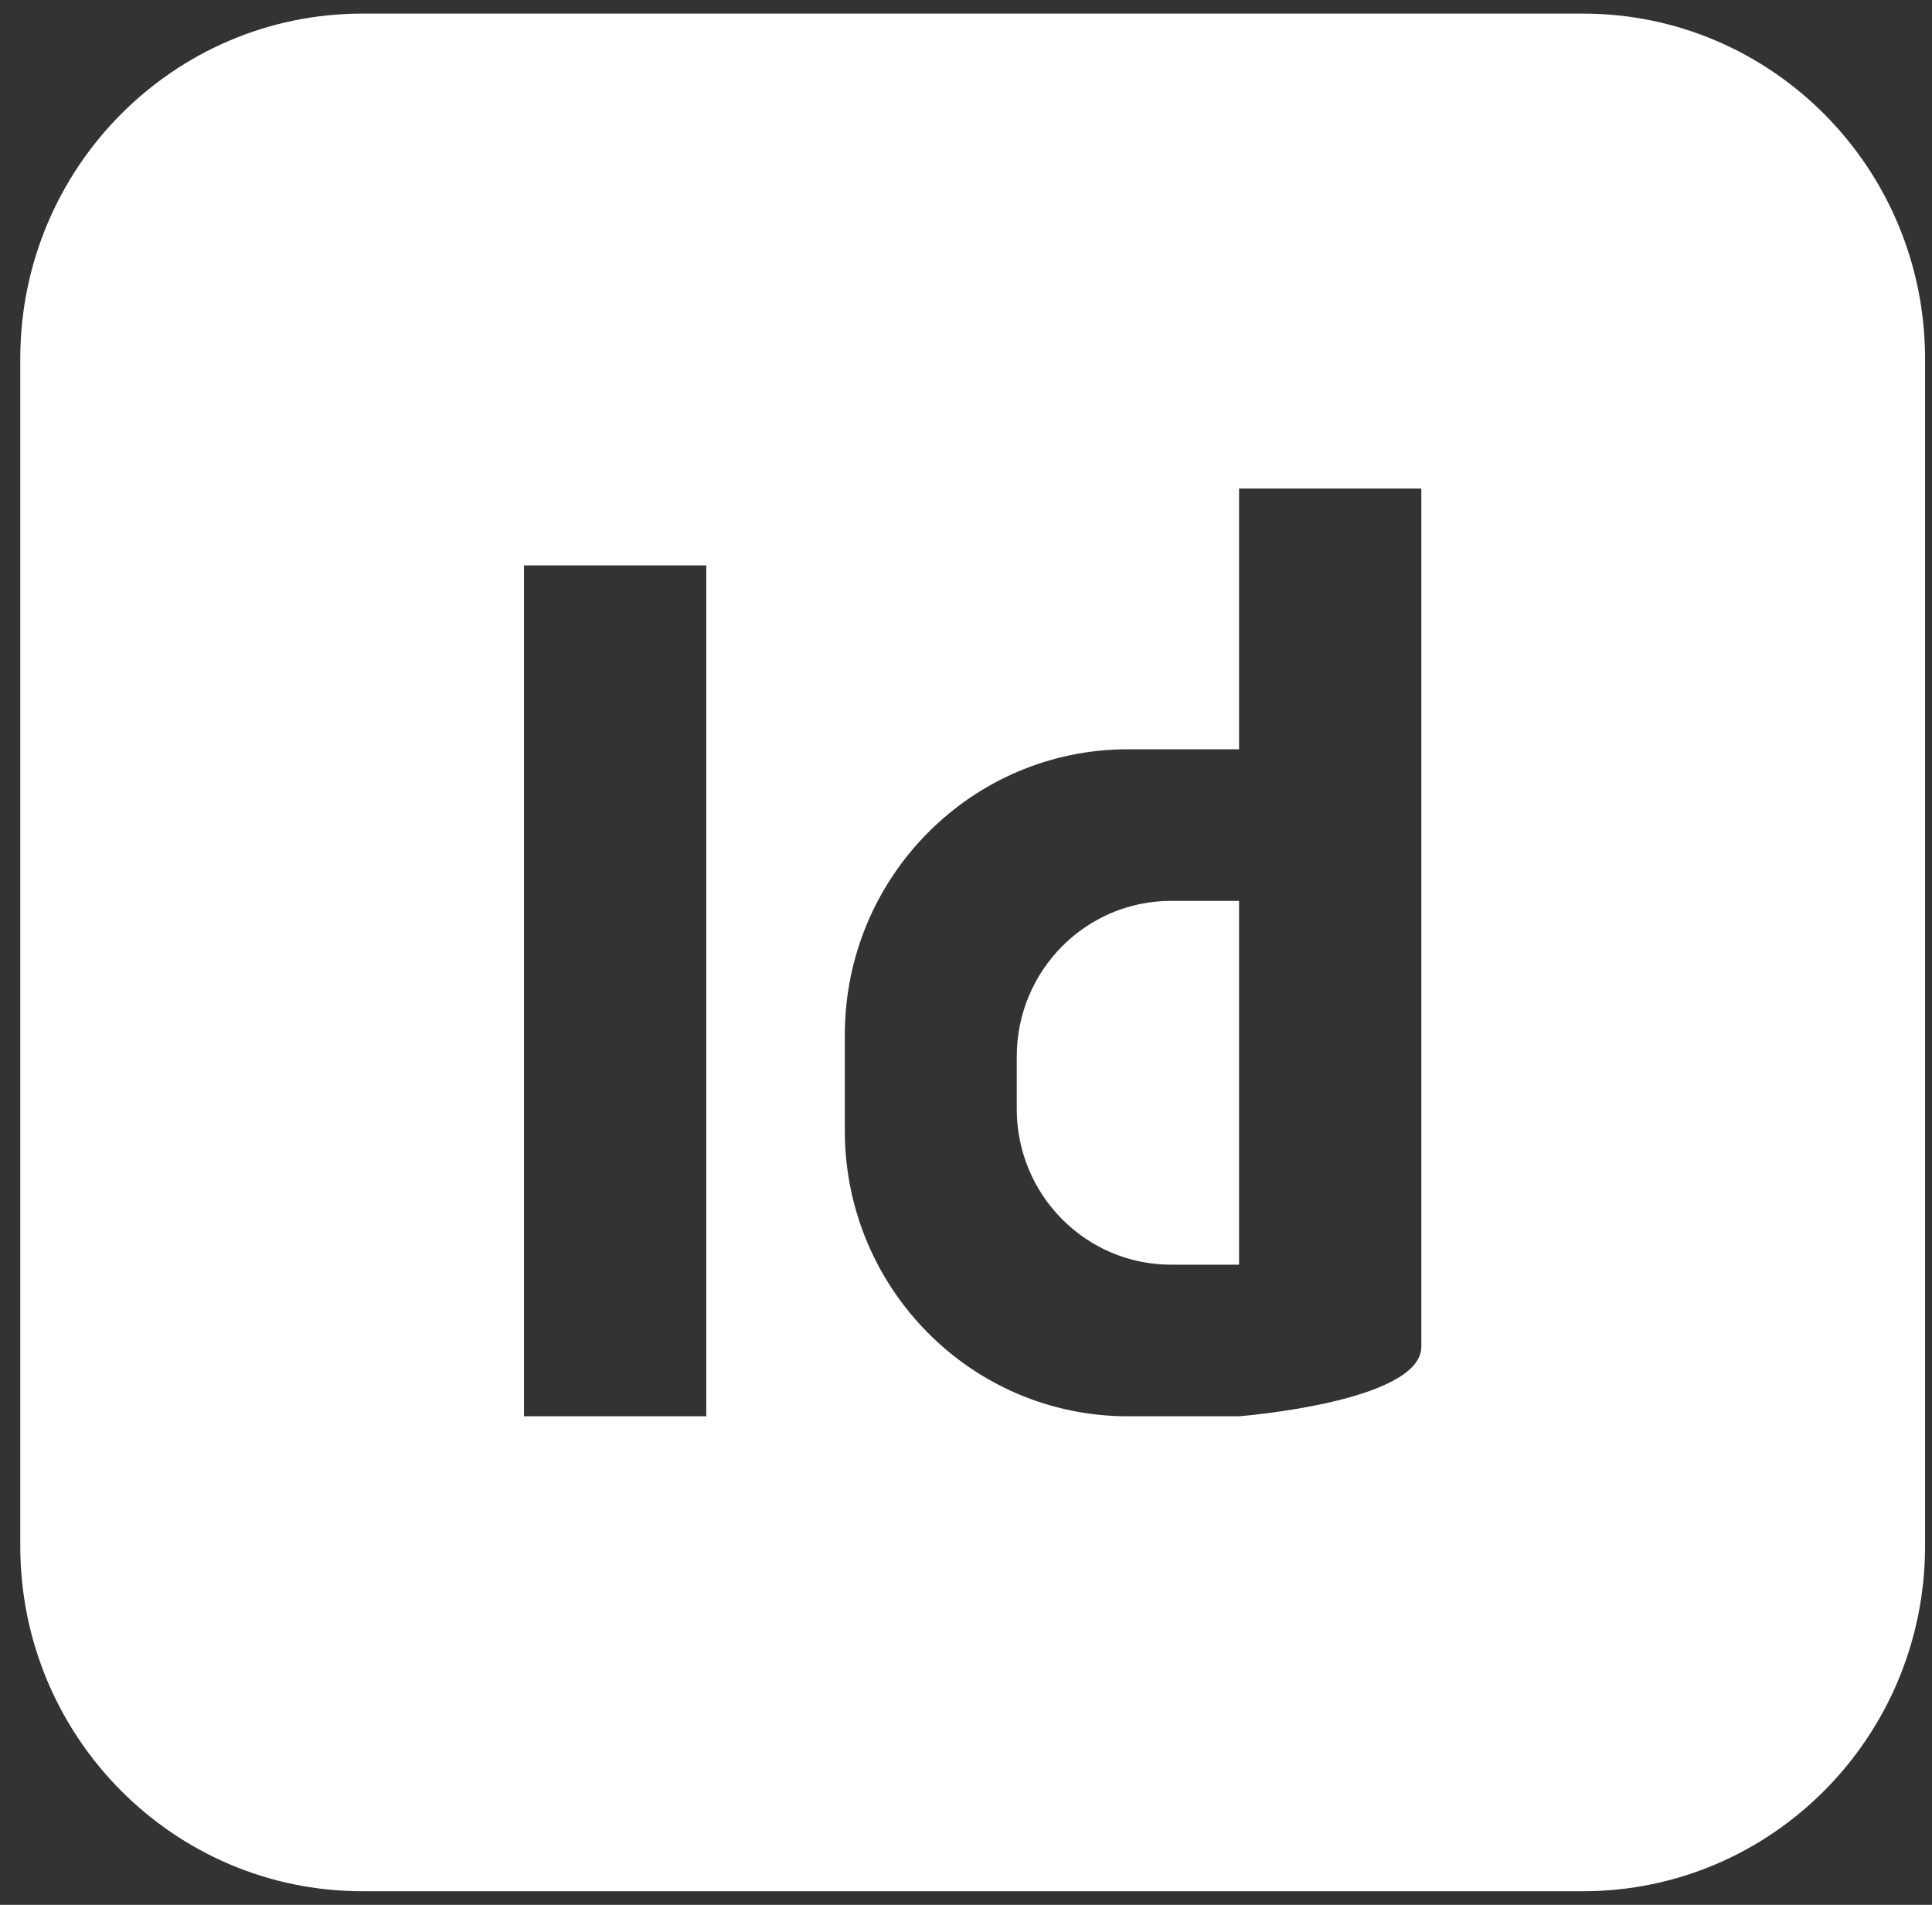 <svg width="71" height="70" viewBox="0 0 71 70" fill="none" xmlns="http://www.w3.org/2000/svg">
<rect x="0" y="0" width="71" height="70" fill="#333333" stroke="none"/>
<path d="M43.036 33.106C39.904 33.106 37.365 35.668 37.365 38.829V40.752C37.365 43.913 39.904 46.475 43.036 46.475H45.535V33.106H43.036ZM43.036 33.106C39.904 33.106 37.365 35.668 37.365 38.829V40.752C37.365 43.913 39.904 46.475 43.036 46.475H45.535V33.106H43.036ZM43.036 33.106C39.904 33.106 37.365 35.668 37.365 38.829V40.752C37.365 43.913 39.904 46.475 43.036 46.475H45.535V33.106H43.036ZM43.036 33.106C39.904 33.106 37.365 35.668 37.365 38.829V40.752C37.365 43.913 39.904 46.475 43.036 46.475H45.535V33.106H43.036ZM43.036 33.106C39.904 33.106 37.365 35.668 37.365 38.829V40.752C37.365 43.913 39.904 46.475 43.036 46.475H45.535V33.106H43.036ZM43.036 33.106C39.904 33.106 37.365 35.668 37.365 38.829V40.752C37.365 43.913 39.904 46.475 43.036 46.475H45.535V33.106H43.036ZM43.036 33.106C39.904 33.106 37.365 35.668 37.365 38.829V40.752C37.365 43.913 39.904 46.475 43.036 46.475H45.535V33.106H43.036ZM43.036 33.106C39.904 33.106 37.365 35.668 37.365 38.829V40.752C37.365 43.913 39.904 46.475 43.036 46.475H45.535V33.106H43.036ZM43.036 33.106C39.904 33.106 37.365 35.668 37.365 38.829V40.752C37.365 43.913 39.904 46.475 43.036 46.475H45.535V33.106H43.036ZM43.036 33.106C39.904 33.106 37.365 35.668 37.365 38.829V40.752C37.365 43.913 39.904 46.475 43.036 46.475H45.535V33.106H43.036ZM58.173 0.5H13.316C6.373 0.5 0.745 6.179 0.745 13.185V56.815C0.745 63.82 6.373 69.5 13.316 69.5H58.173C65.116 69.5 70.745 63.82 70.745 56.815V13.185C70.745 6.179 65.116 0.5 58.173 0.5ZM25.955 52.046H19.257V20.777H25.955V52.046ZM52.233 49.52C52.159 51.53 45.535 52.046 45.535 52.046H41.445C35.702 52.046 31.047 47.348 31.047 41.553V38.028C31.047 32.233 35.702 27.535 41.445 27.535H45.535V17.954H52.233V49.52ZM37.365 38.829V40.752C37.365 43.913 39.904 46.475 43.036 46.475H45.535V33.106H43.036C39.904 33.106 37.365 35.668 37.365 38.829ZM43.036 33.106C39.904 33.106 37.365 35.668 37.365 38.829V40.752C37.365 43.913 39.904 46.475 43.036 46.475H45.535V33.106H43.036ZM43.036 33.106C39.904 33.106 37.365 35.668 37.365 38.829V40.752C37.365 43.913 39.904 46.475 43.036 46.475H45.535V33.106H43.036ZM43.036 33.106C39.904 33.106 37.365 35.668 37.365 38.829V40.752C37.365 43.913 39.904 46.475 43.036 46.475H45.535V33.106H43.036ZM43.036 33.106C39.904 33.106 37.365 35.668 37.365 38.829V40.752C37.365 43.913 39.904 46.475 43.036 46.475H45.535V33.106H43.036ZM43.036 33.106C39.904 33.106 37.365 35.668 37.365 38.829V40.752C37.365 43.913 39.904 46.475 43.036 46.475H45.535V33.106H43.036ZM43.036 33.106C39.904 33.106 37.365 35.668 37.365 38.829V40.752C37.365 43.913 39.904 46.475 43.036 46.475H45.535V33.106H43.036ZM43.036 33.106C39.904 33.106 37.365 35.668 37.365 38.829V40.752C37.365 43.913 39.904 46.475 43.036 46.475H45.535V33.106H43.036ZM43.036 33.106C39.904 33.106 37.365 35.668 37.365 38.829V40.752C37.365 43.913 39.904 46.475 43.036 46.475H45.535V33.106H43.036Z" fill="white"/>
</svg>
